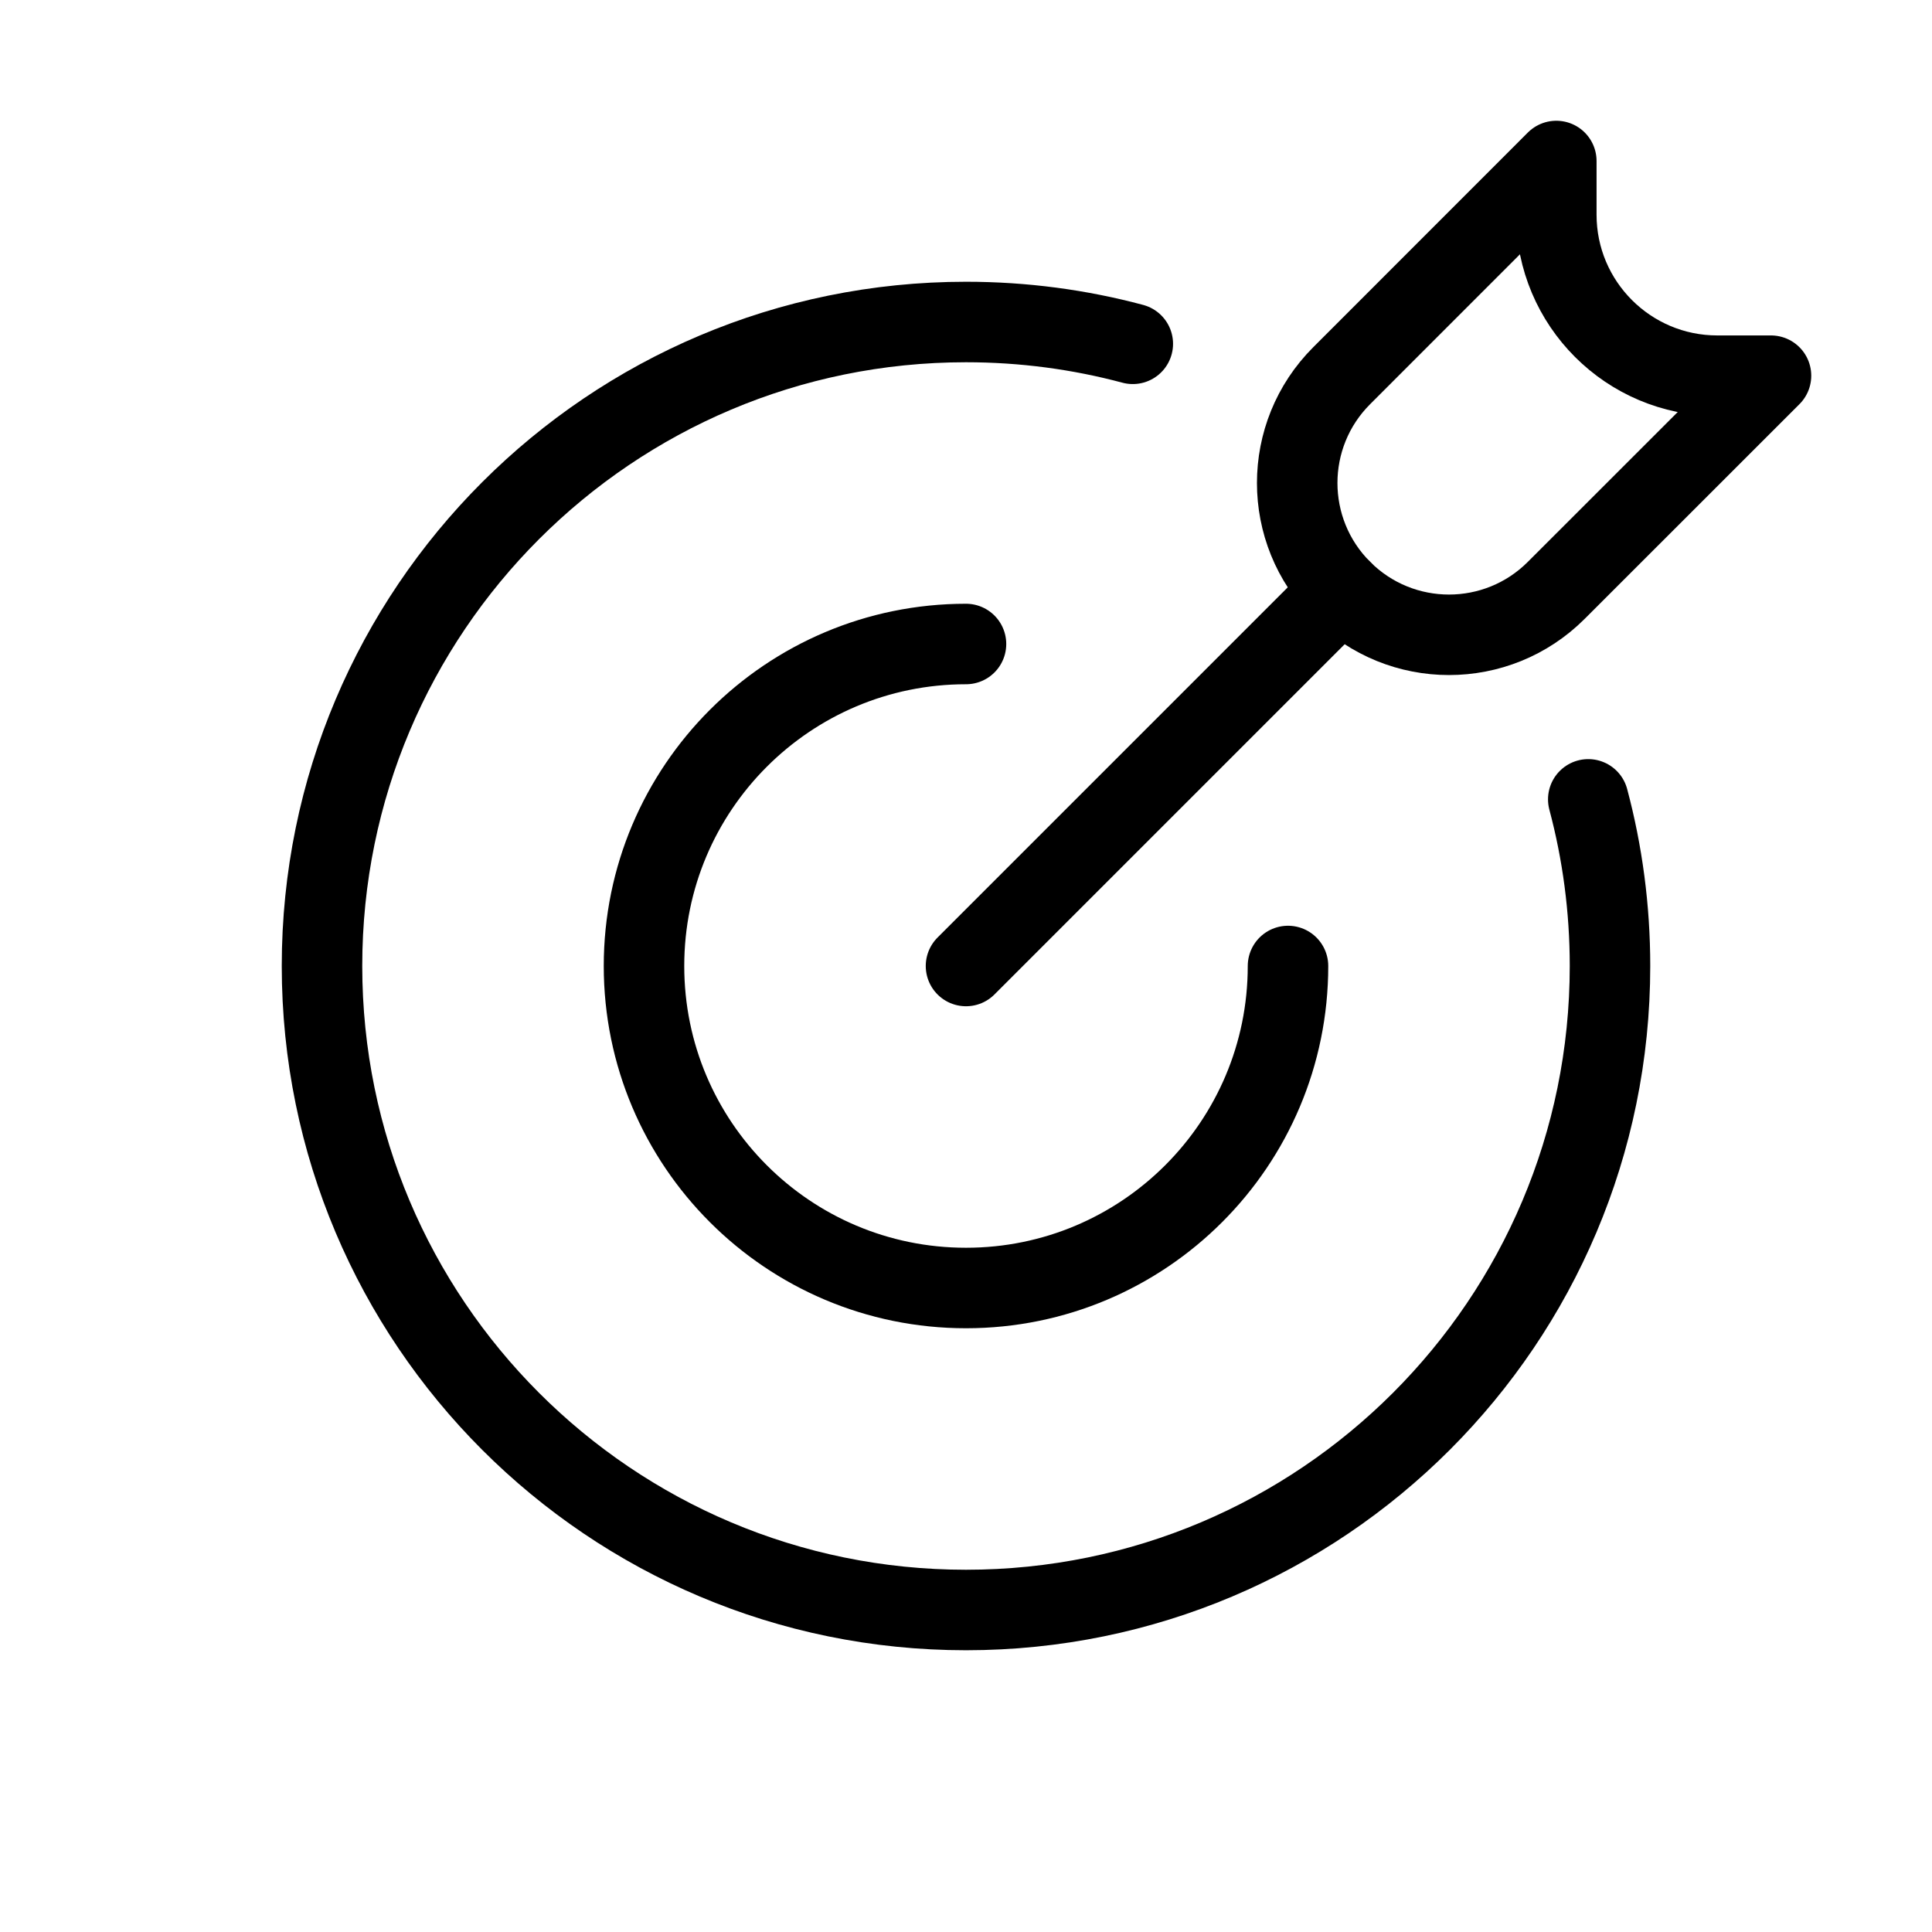 <svg width="24" height="24" viewBox="0 0 24 24" fill="none" xmlns="http://www.w3.org/2000/svg">
<path d="M14.072 4.271C13.411 4.094 12.716 4 12 4C7.582 4 4 7.582 4 12C4 16.418 7.582 20 12 20C16.418 20 20 16.418 20 12C20 11.284 19.906 10.59 19.73 9.93" stroke="black" stroke-linecap="round"/>
<path d="M12 8C9.791 8 8 9.791 8 12C8 14.209 9.791 16 12 16C14.209 16 16 14.209 16 12" stroke="black" stroke-linecap="round"/>
<path d="M12 12L16.667 7.333" stroke="black" stroke-linecap="round" stroke-linejoin="round"/>
<path fill-rule="evenodd" clip-rule="evenodd" d="M16.667 4.667C15.93 5.403 15.93 6.597 16.667 7.333V7.333C17.403 8.07 18.597 8.07 19.333 7.333L22 4.667H21.333C20.229 4.667 19.333 3.771 19.333 2.667V2L16.667 4.667Z" stroke="black" stroke-linejoin="round"/>
</svg>
